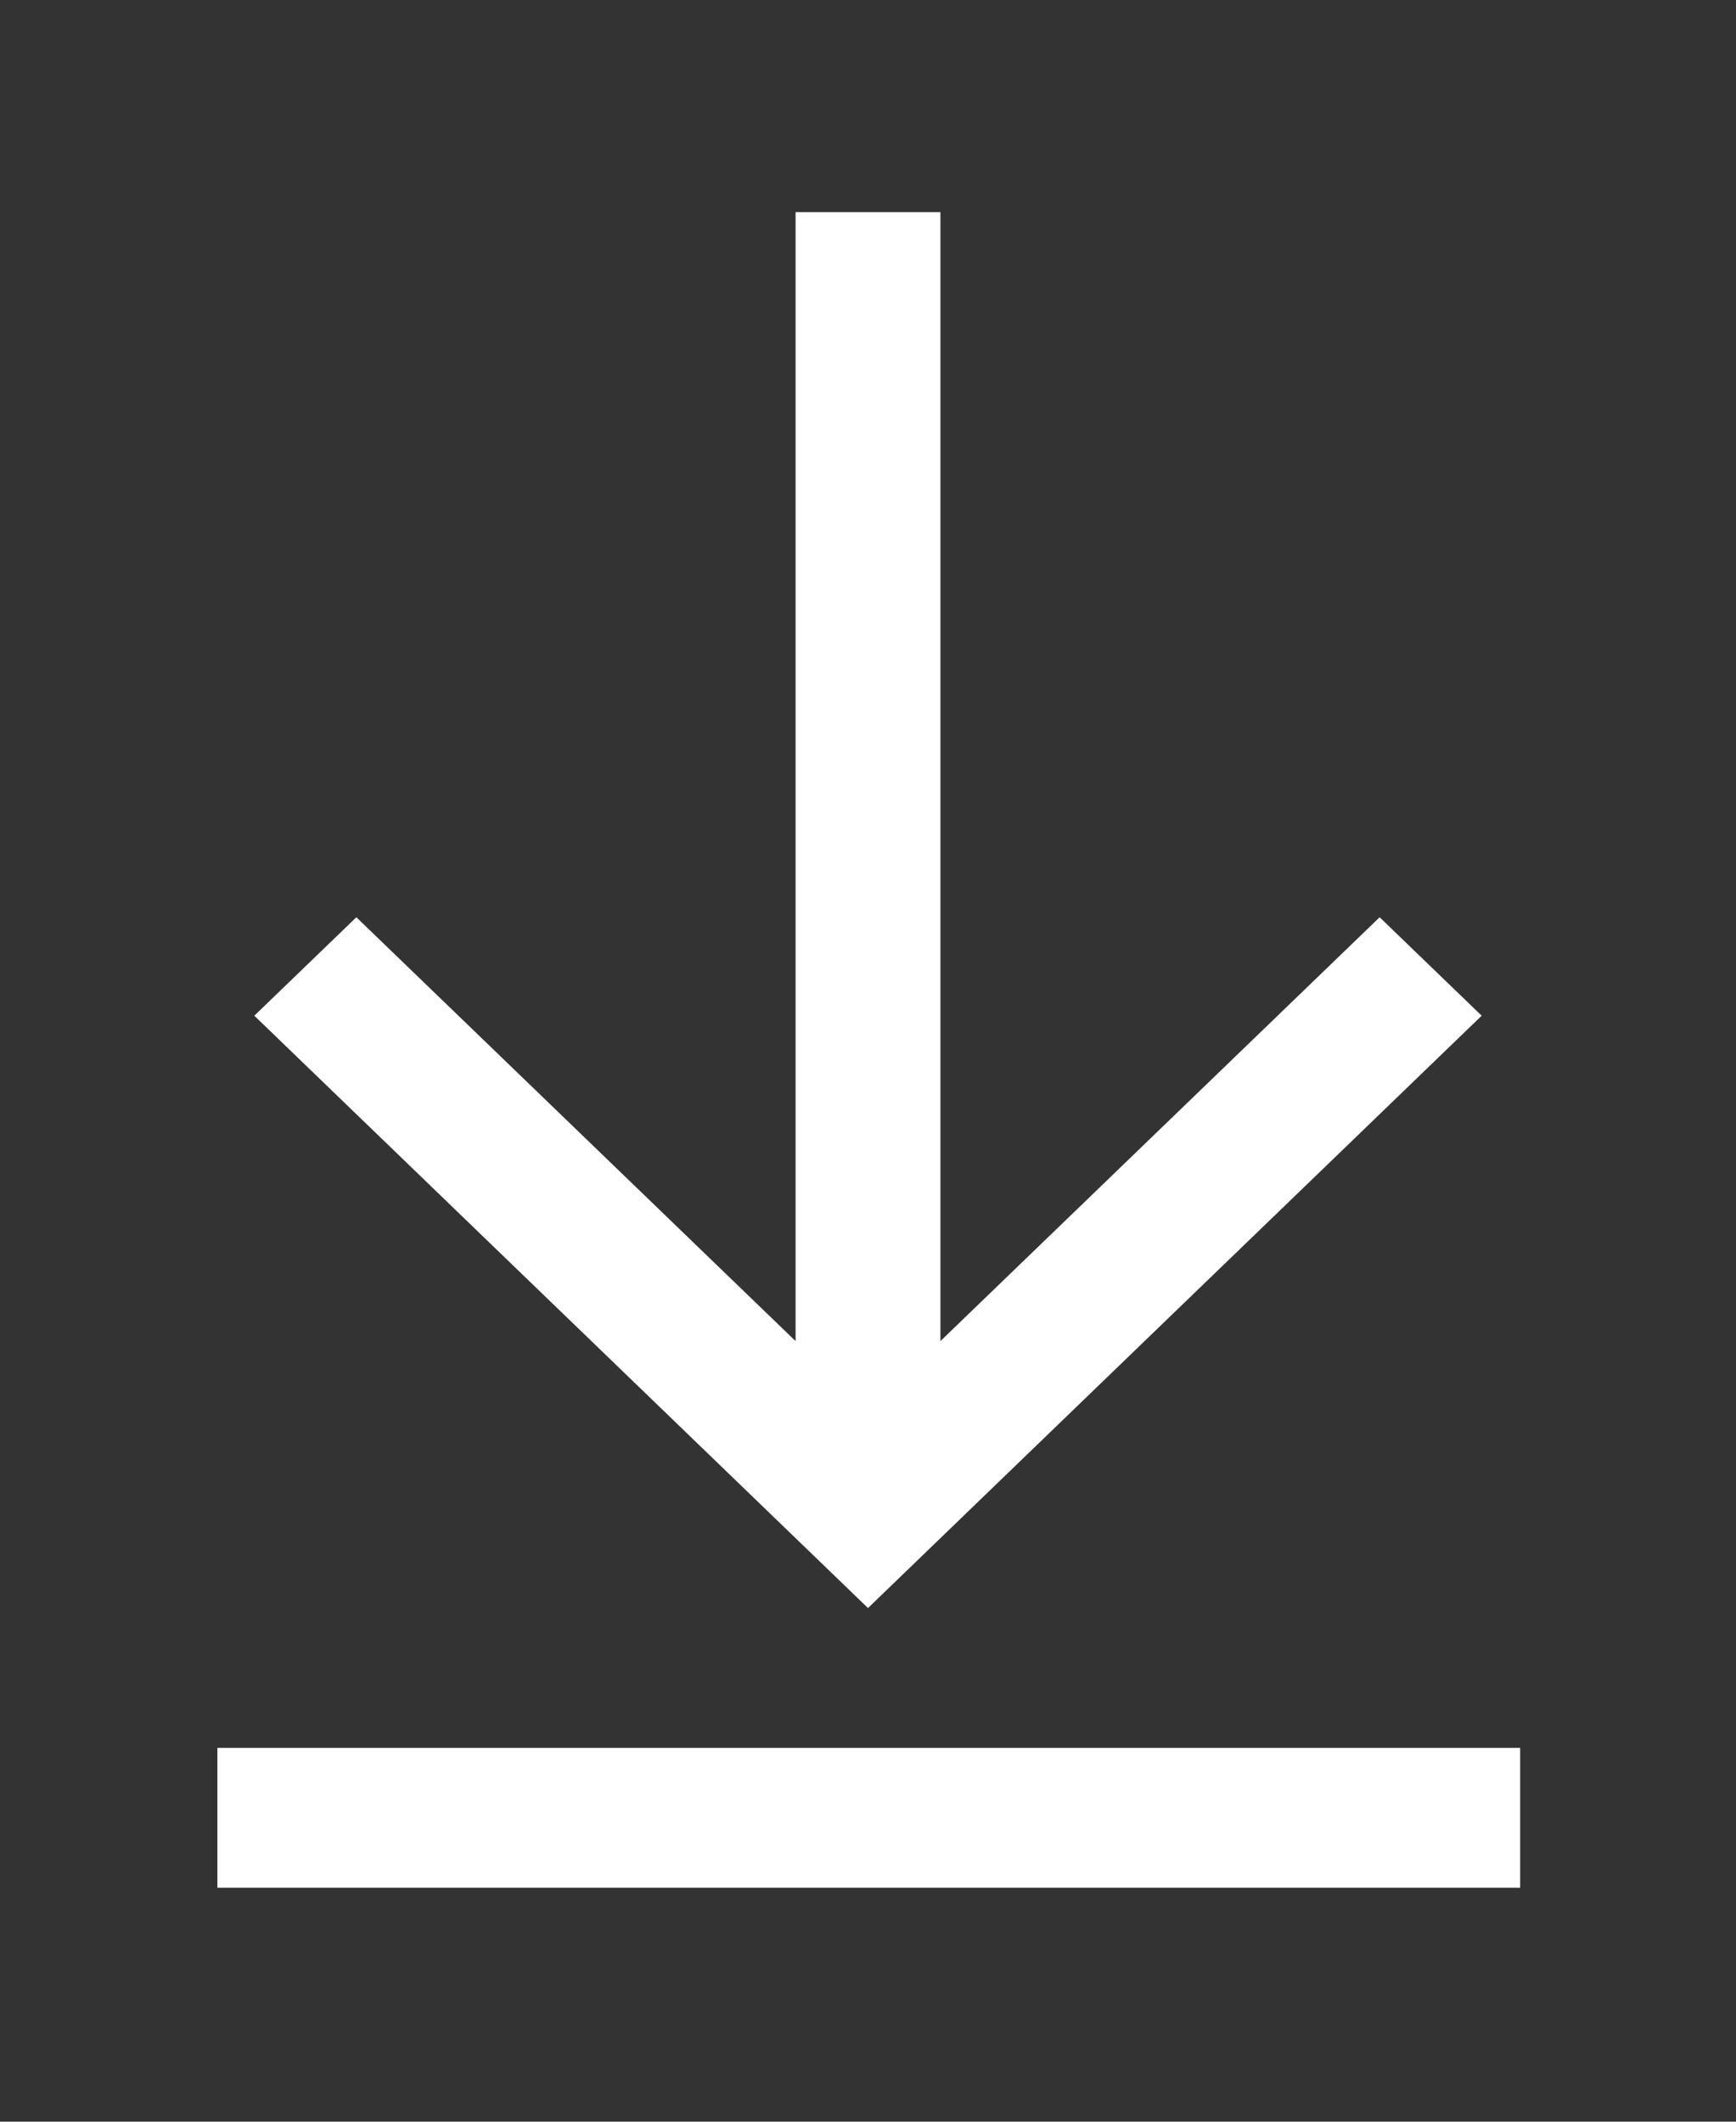 <?xml version="1.0" encoding="UTF-8"?>
<svg xmlns="http://www.w3.org/2000/svg" width="18" height="22" viewBox="0 0 18 22" fill="none">
  <rect x="0" y="0" width="18" height="22" fill="#333333" stroke="none"/>
  <g clip-path="url(#clip0_3473_3668)">
    <path d="M2.254 18.124H15.762V19.574H2.254V18.124ZM9.751 13.906L14.305 9.511L15.363 10.532L9 16.674L2.637 10.532L3.695 9.511L8.249 13.906V2.2H9.751V13.906Z" fill="white"></path>
  </g>
  <defs>
    <clipPath id="clip0_3473_3668">
      <rect width="18" height="21" fill="white" transform="translate(0 0.75)"></rect>
    </clipPath>
  </defs>
</svg>
